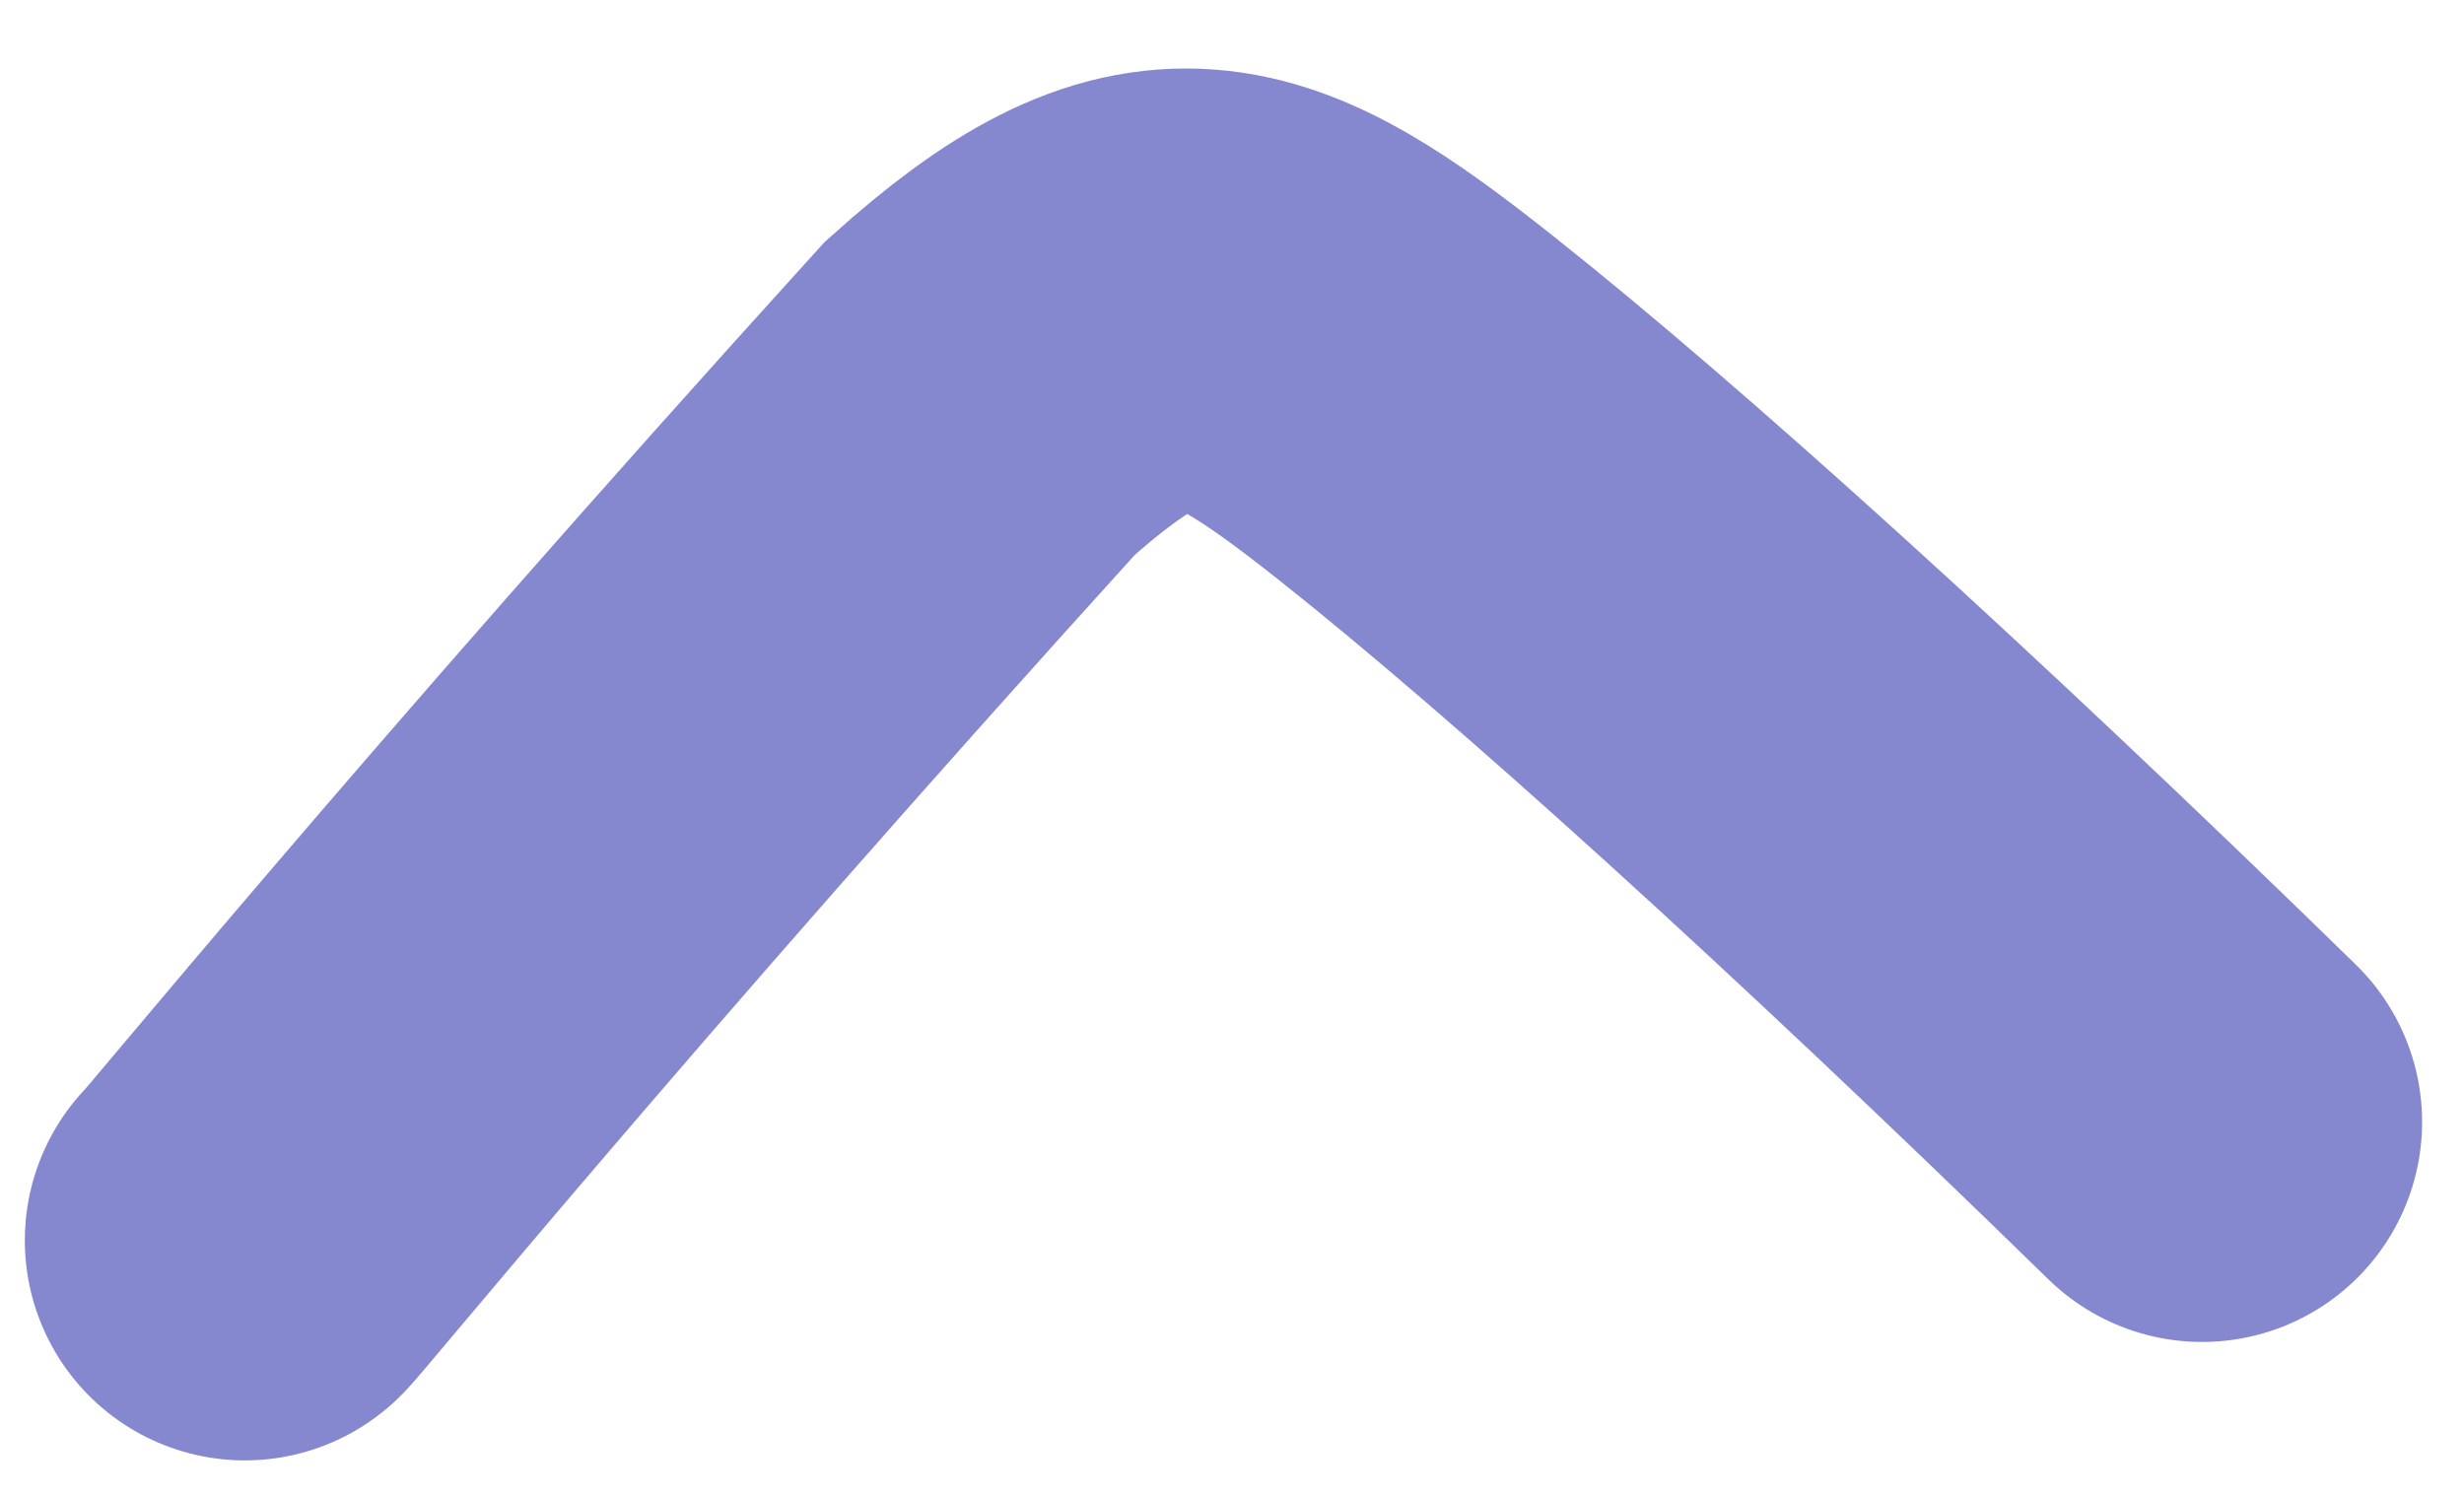 <svg width="28" height="17" viewBox="0 0 28 17" fill="none" xmlns="http://www.w3.org/2000/svg">
<path d="M2.782 14.097C2.779 14.138 5.929 10.265 11.133 4.528C13.186 2.686 14.045 3.015 16.094 4.639C18.143 6.263 21.357 9.171 25.024 12.751" stroke="#8688CF" stroke-width="5" stroke-linecap="round"/>
</svg>
